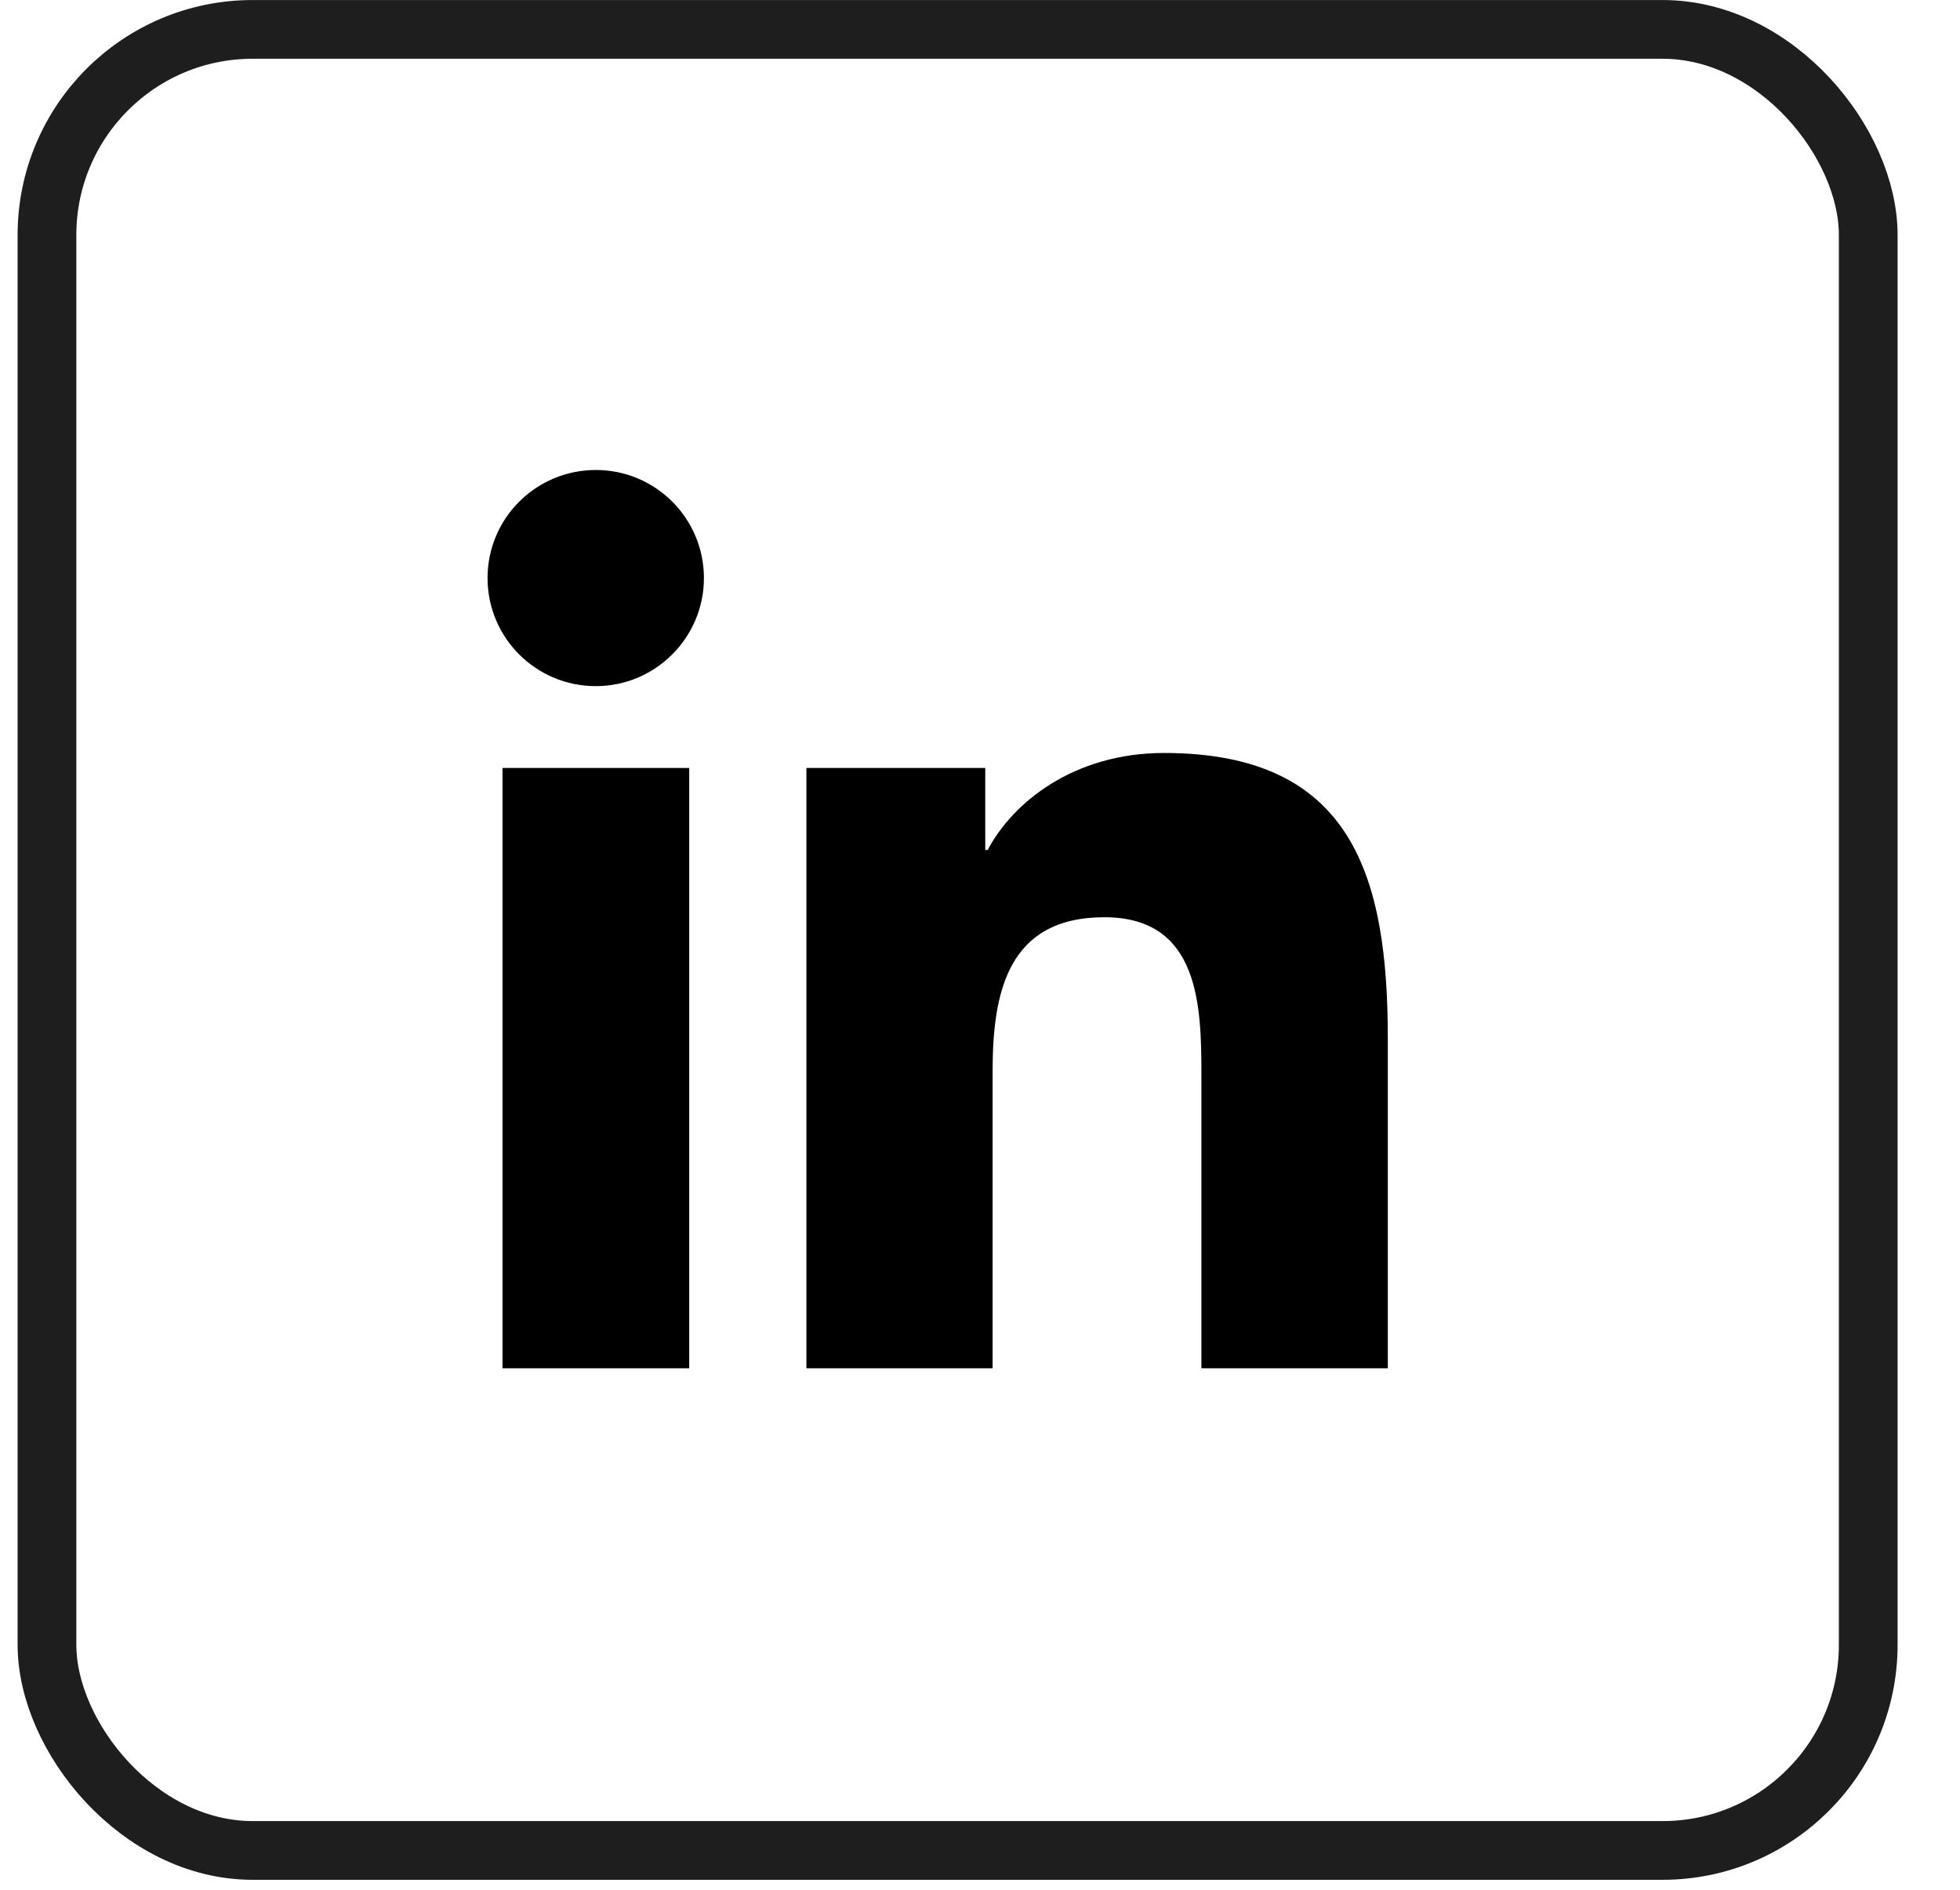 <svg width="28" height="27" viewBox="0 0 28 27" fill="none" xmlns="http://www.w3.org/2000/svg">
<rect x="0.671" y="0.42" width="26.018" height="26.018" rx="2.938" stroke="#1E1E1E" stroke-width="0.839"/>
<path d="M9.846 19.549H7.179V10.972H9.846V19.549ZM8.512 9.803C7.656 9.803 6.965 9.112 6.965 8.259C6.965 7.406 7.656 6.715 8.512 6.715C9.365 6.715 10.056 7.406 10.056 8.259C10.056 9.108 9.365 9.803 8.512 9.803ZM19.826 19.549H17.163V15.379C17.163 14.386 17.145 13.105 15.777 13.105C14.39 13.105 14.18 14.19 14.18 15.309V19.549H11.52V10.972H14.075V12.144H14.11C14.464 11.47 15.335 10.758 16.629 10.758C19.328 10.758 19.826 12.533 19.826 14.842V19.549Z" fill="black"/>
</svg>
